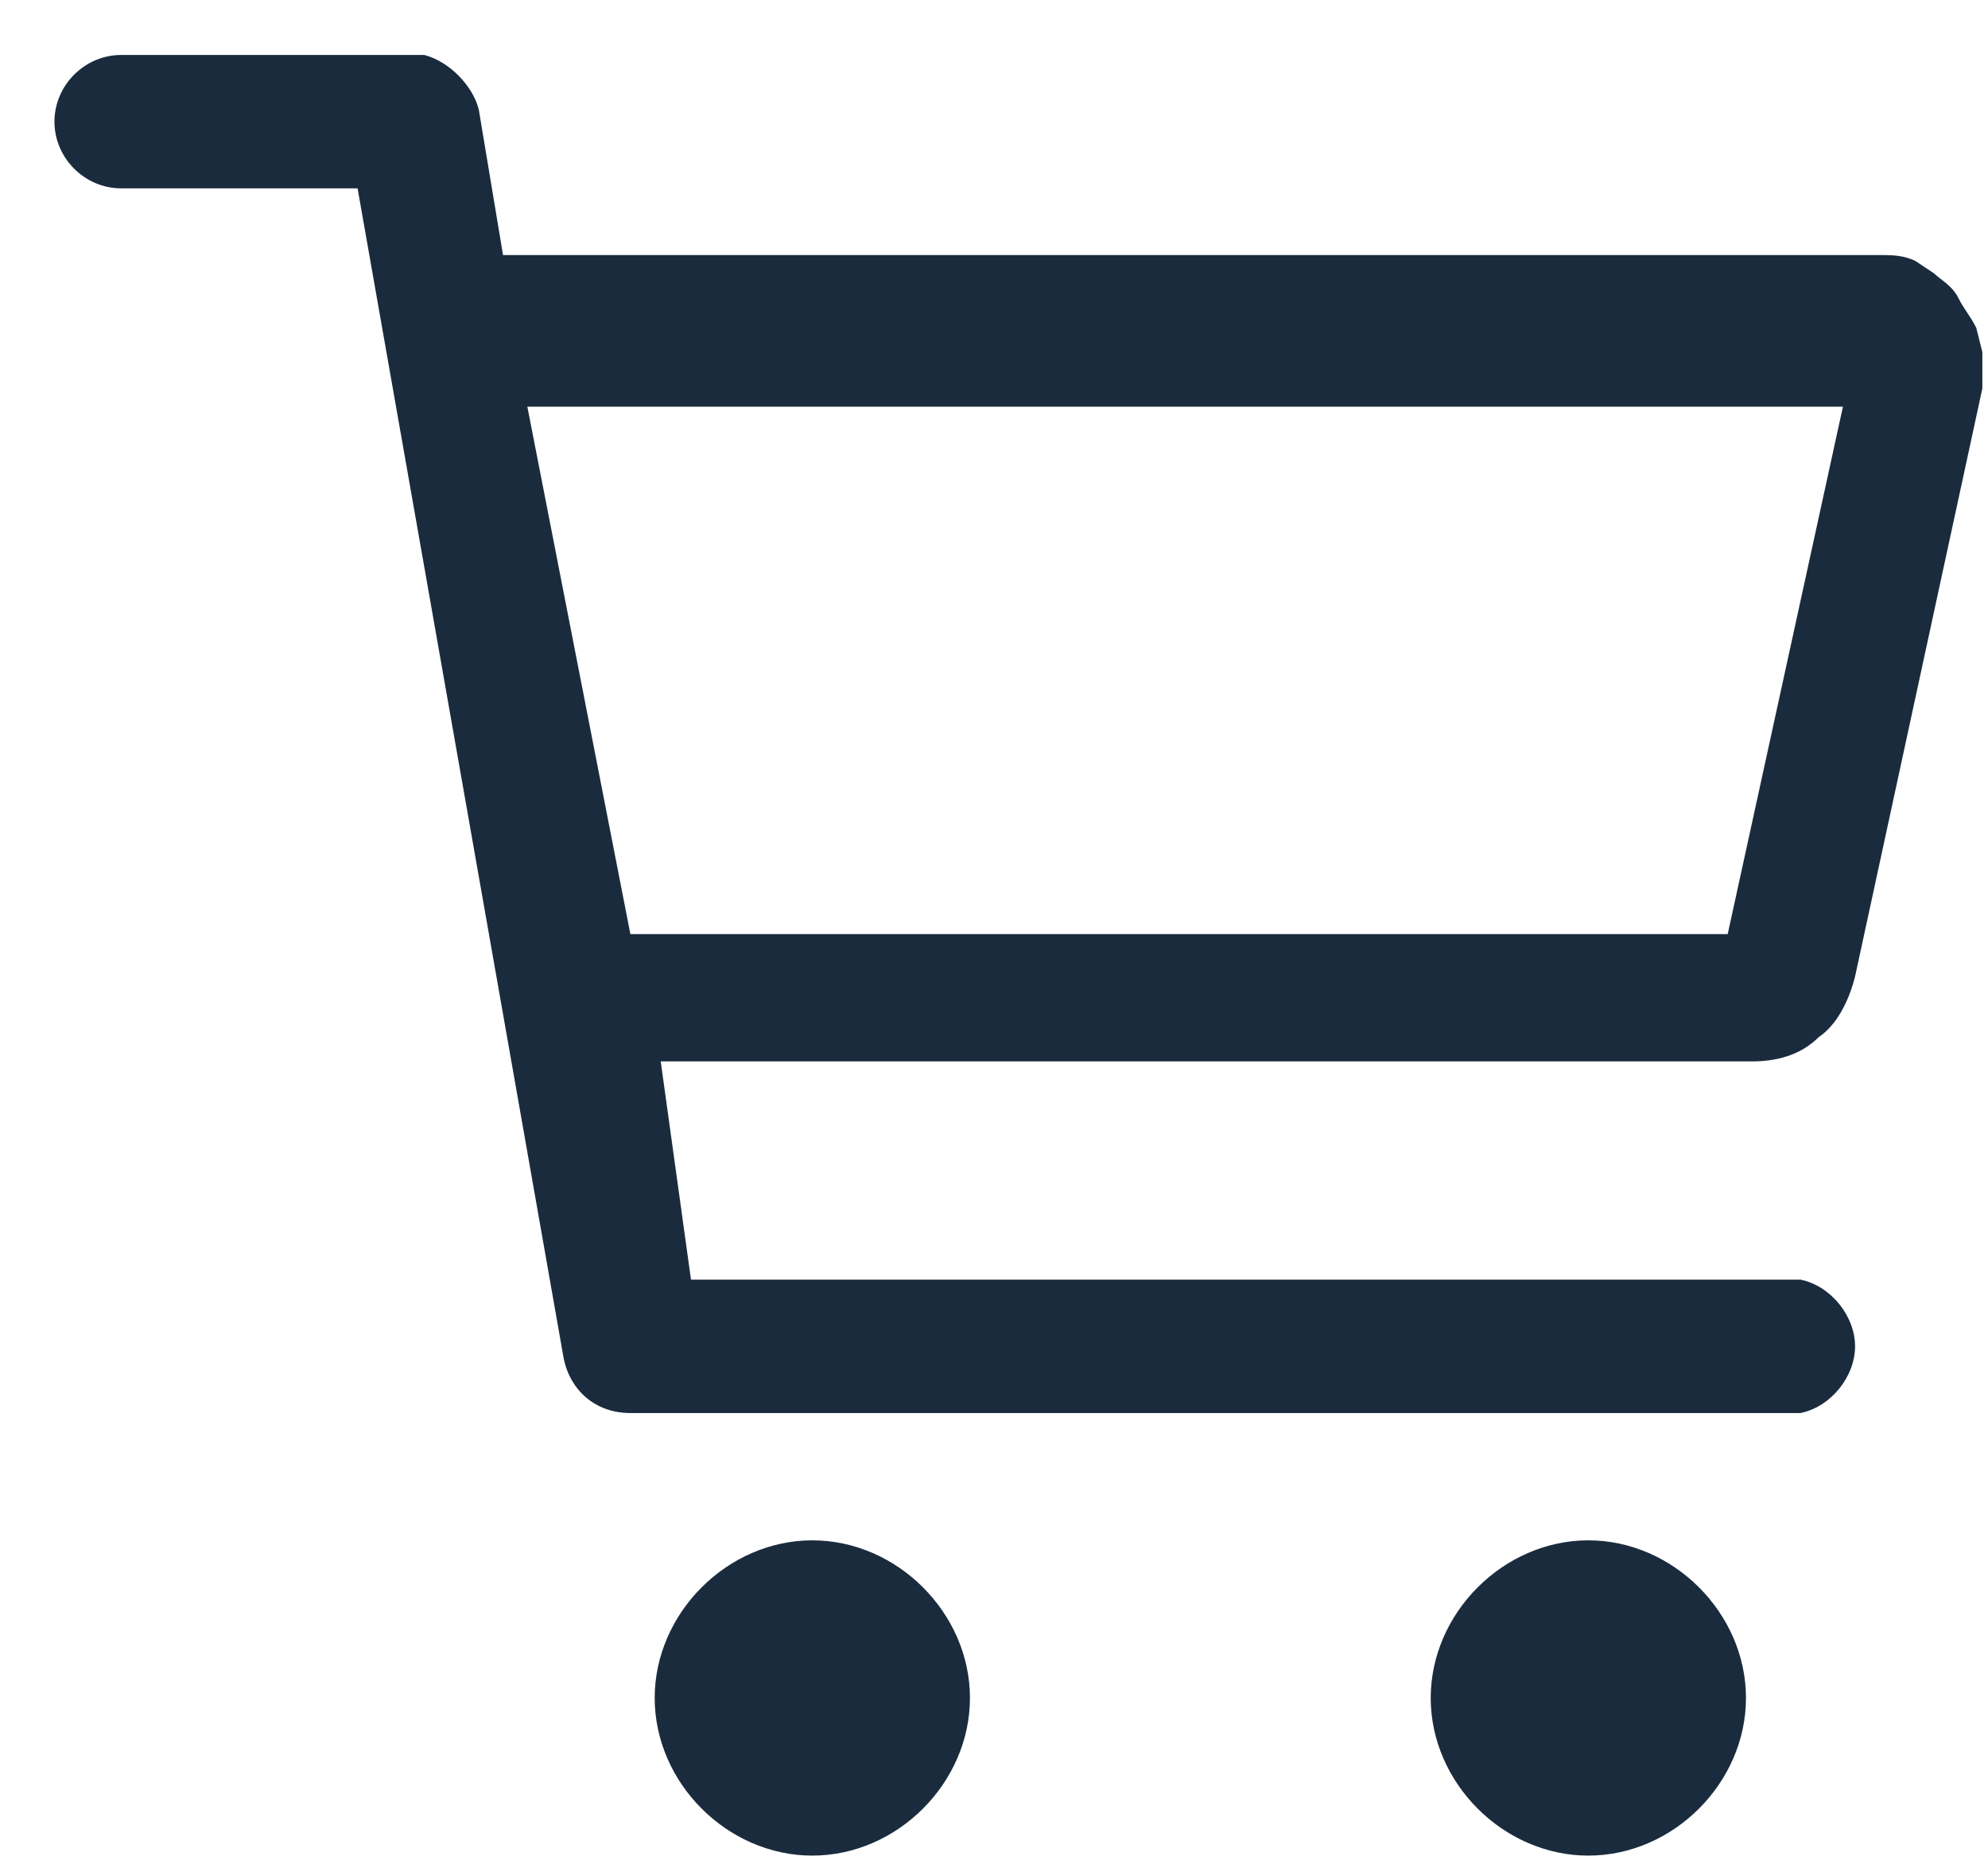 <svg width="31" height="29" viewBox="0 0 31 29" fill="none" xmlns="http://www.w3.org/2000/svg">
<path d="M22.31 26.477C22.31 27.801 23.444 28.935 24.768 28.935C26.091 28.935 27.226 27.801 27.226 26.477C27.226 25.154 26.091 24.019 24.768 24.019C23.444 24.019 22.31 25.154 22.31 26.477Z" fill="#1A2B3D"/>
<path d="M12.667 24.019C11.343 24.019 10.209 25.154 10.209 26.477C10.209 27.801 11.343 28.935 12.667 28.935C13.991 28.935 15.125 27.801 15.125 26.477C15.125 25.154 13.991 24.019 12.667 24.019Z" fill="#1A2B3D"/>
<path d="M28.076 22.034C28.548 21.939 28.927 21.467 28.927 20.994C28.927 20.521 28.548 20.049 28.076 19.954H10.775L10.303 16.551H27.319C27.698 16.551 28.076 16.456 28.359 16.173C28.643 15.984 28.832 15.605 28.927 15.227L30.912 6.057C30.912 5.868 30.912 5.679 30.912 5.49L30.817 5.112C30.723 4.923 30.628 4.828 30.534 4.639C30.439 4.45 30.25 4.355 30.156 4.261L29.872 4.072C29.683 3.977 29.494 3.977 29.305 3.977H7.844L7.466 1.708C7.372 1.33 6.994 0.952 6.615 0.857H1.889C1.321 0.857 0.849 1.33 0.849 1.897C0.849 2.465 1.321 2.937 1.889 2.937H5.576L8.79 21.183C8.884 21.656 9.263 22.034 9.83 22.034H27.887H28.076ZM9.83 14.566L8.223 6.341H28.738L26.941 14.566H9.83Z" fill="#1A2B3D"/>
</svg>
